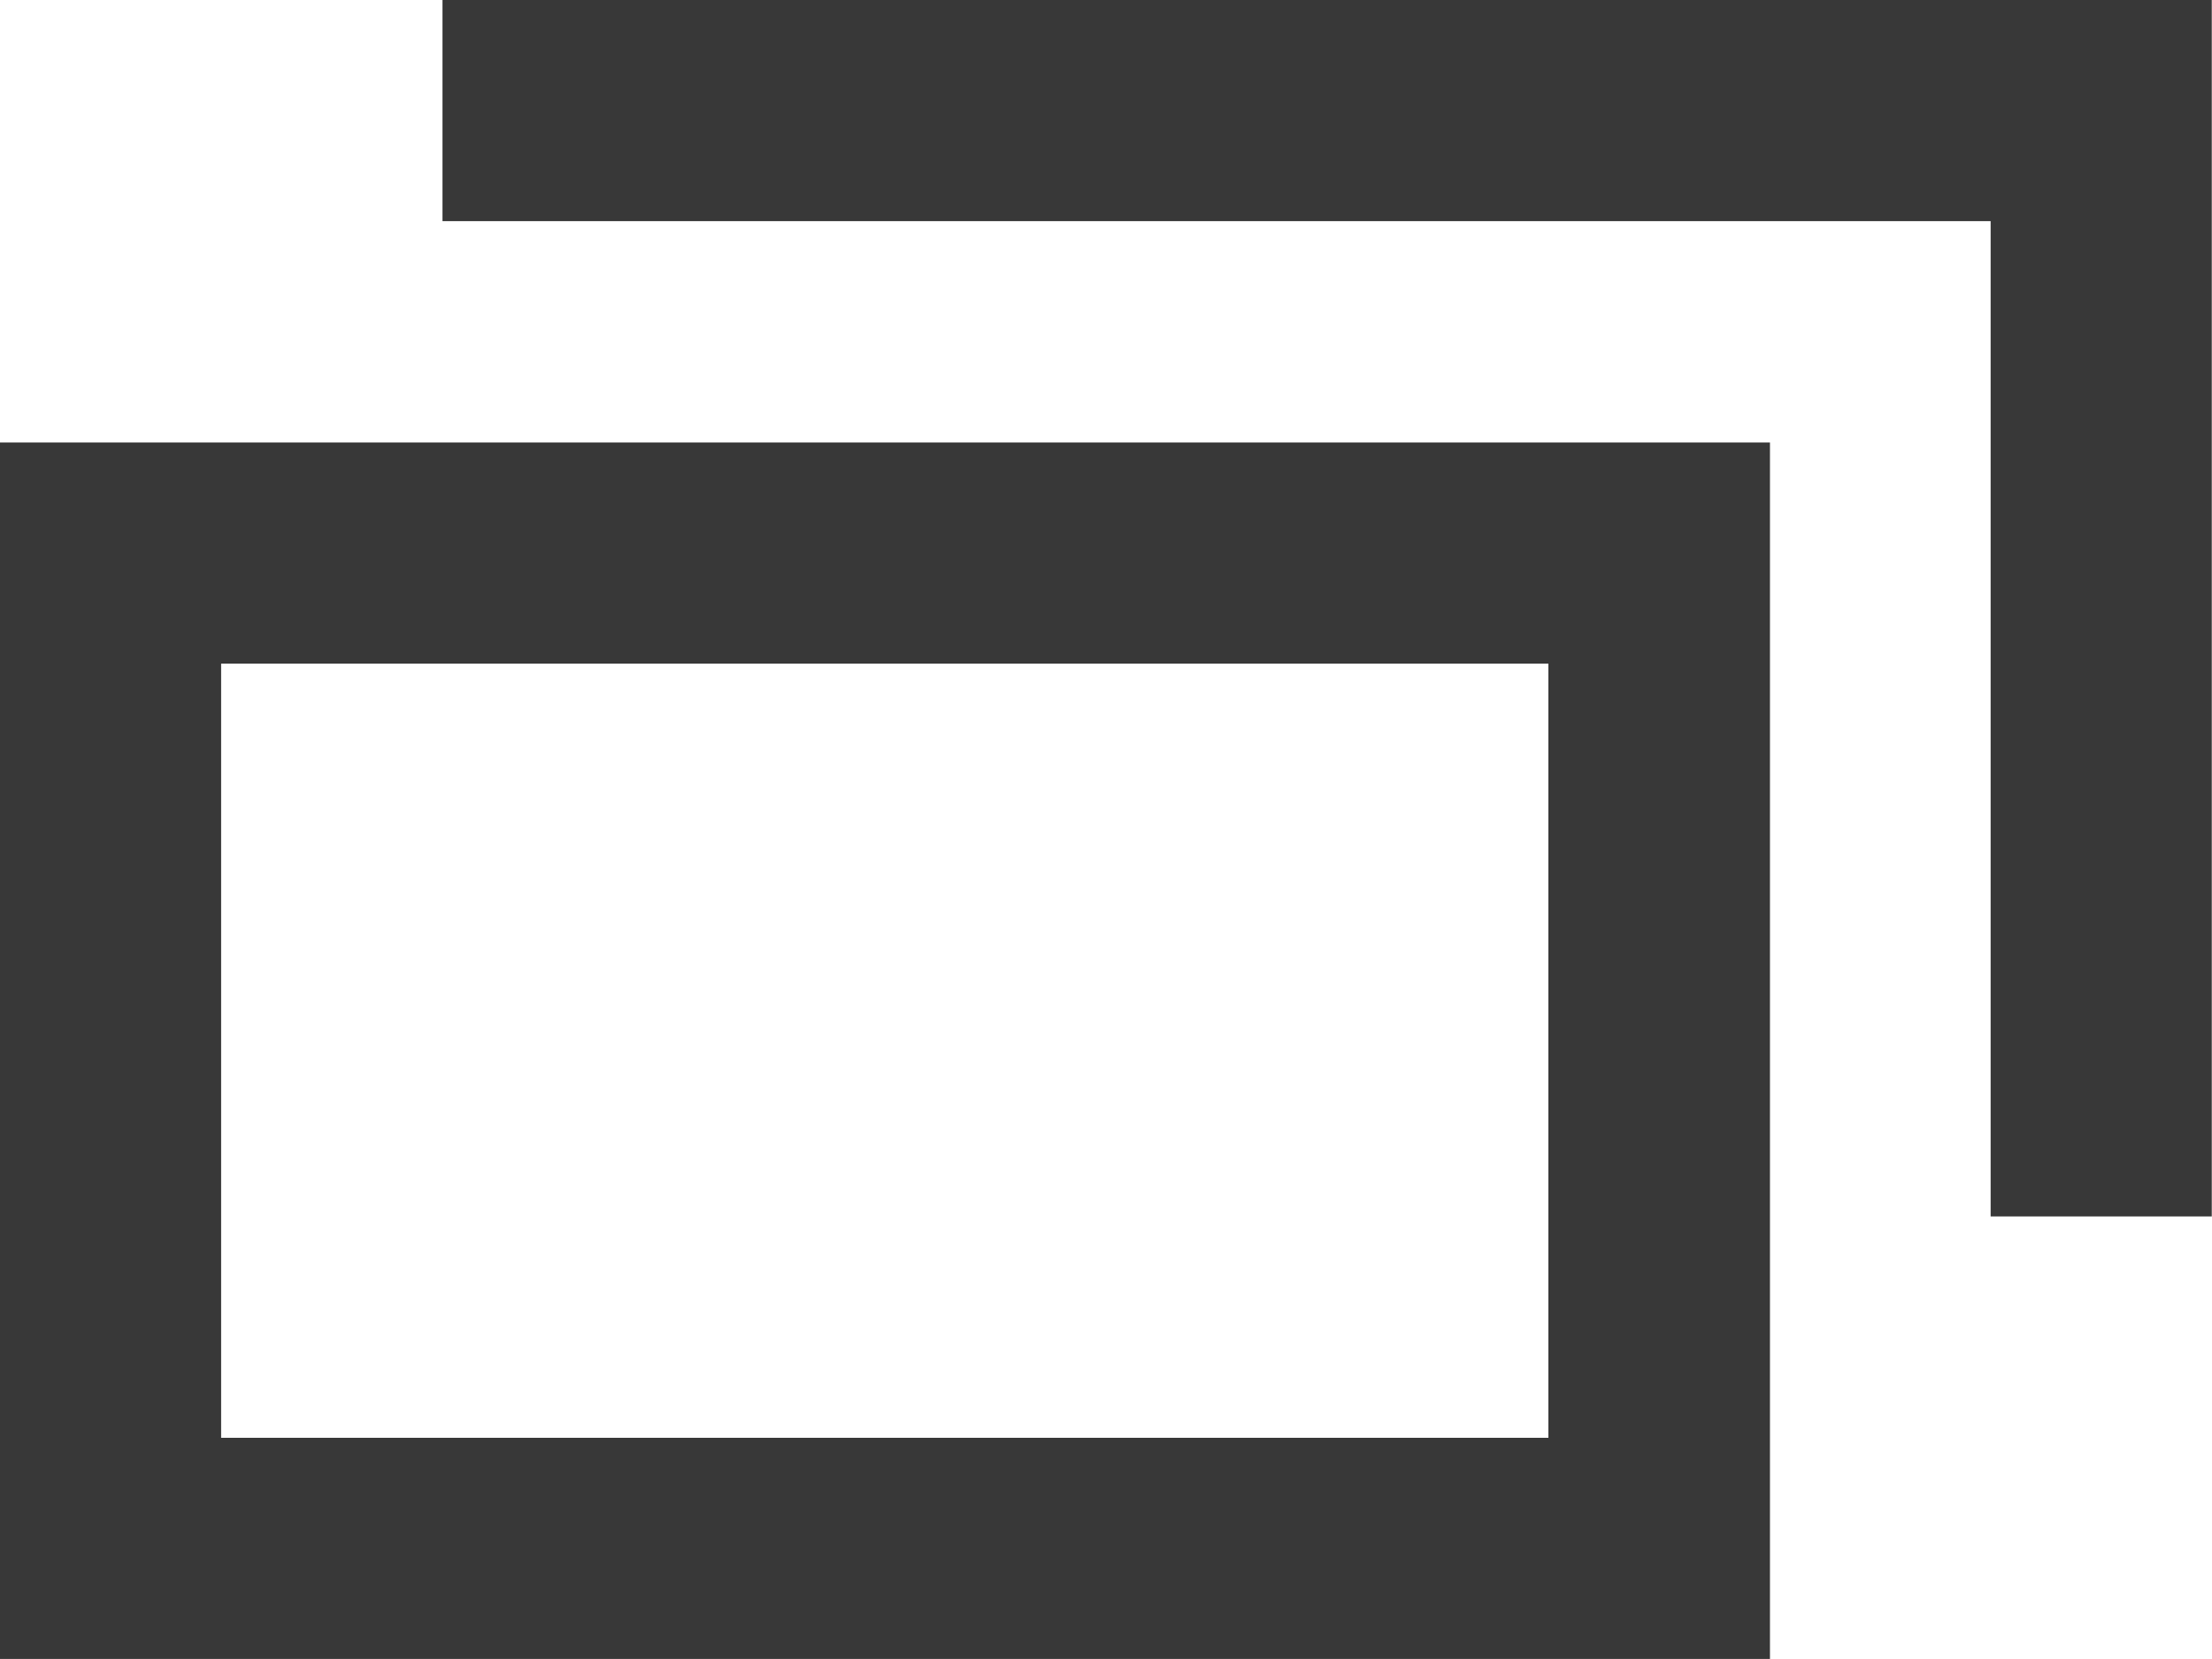 <svg xmlns="http://www.w3.org/2000/svg" width="9.623" height="7.217" viewBox="0 0 9.623 7.217"><g transform="translate(-12764.328 63)"><path d="M.962,2.887H6.736V6.255H.962ZM0,7.217H7.7V1.925H0ZM1.925,0V.962H8.66v4.33h.962V0Z" transform="translate(12764.328 -63)" fill="#383838"/></g></svg>